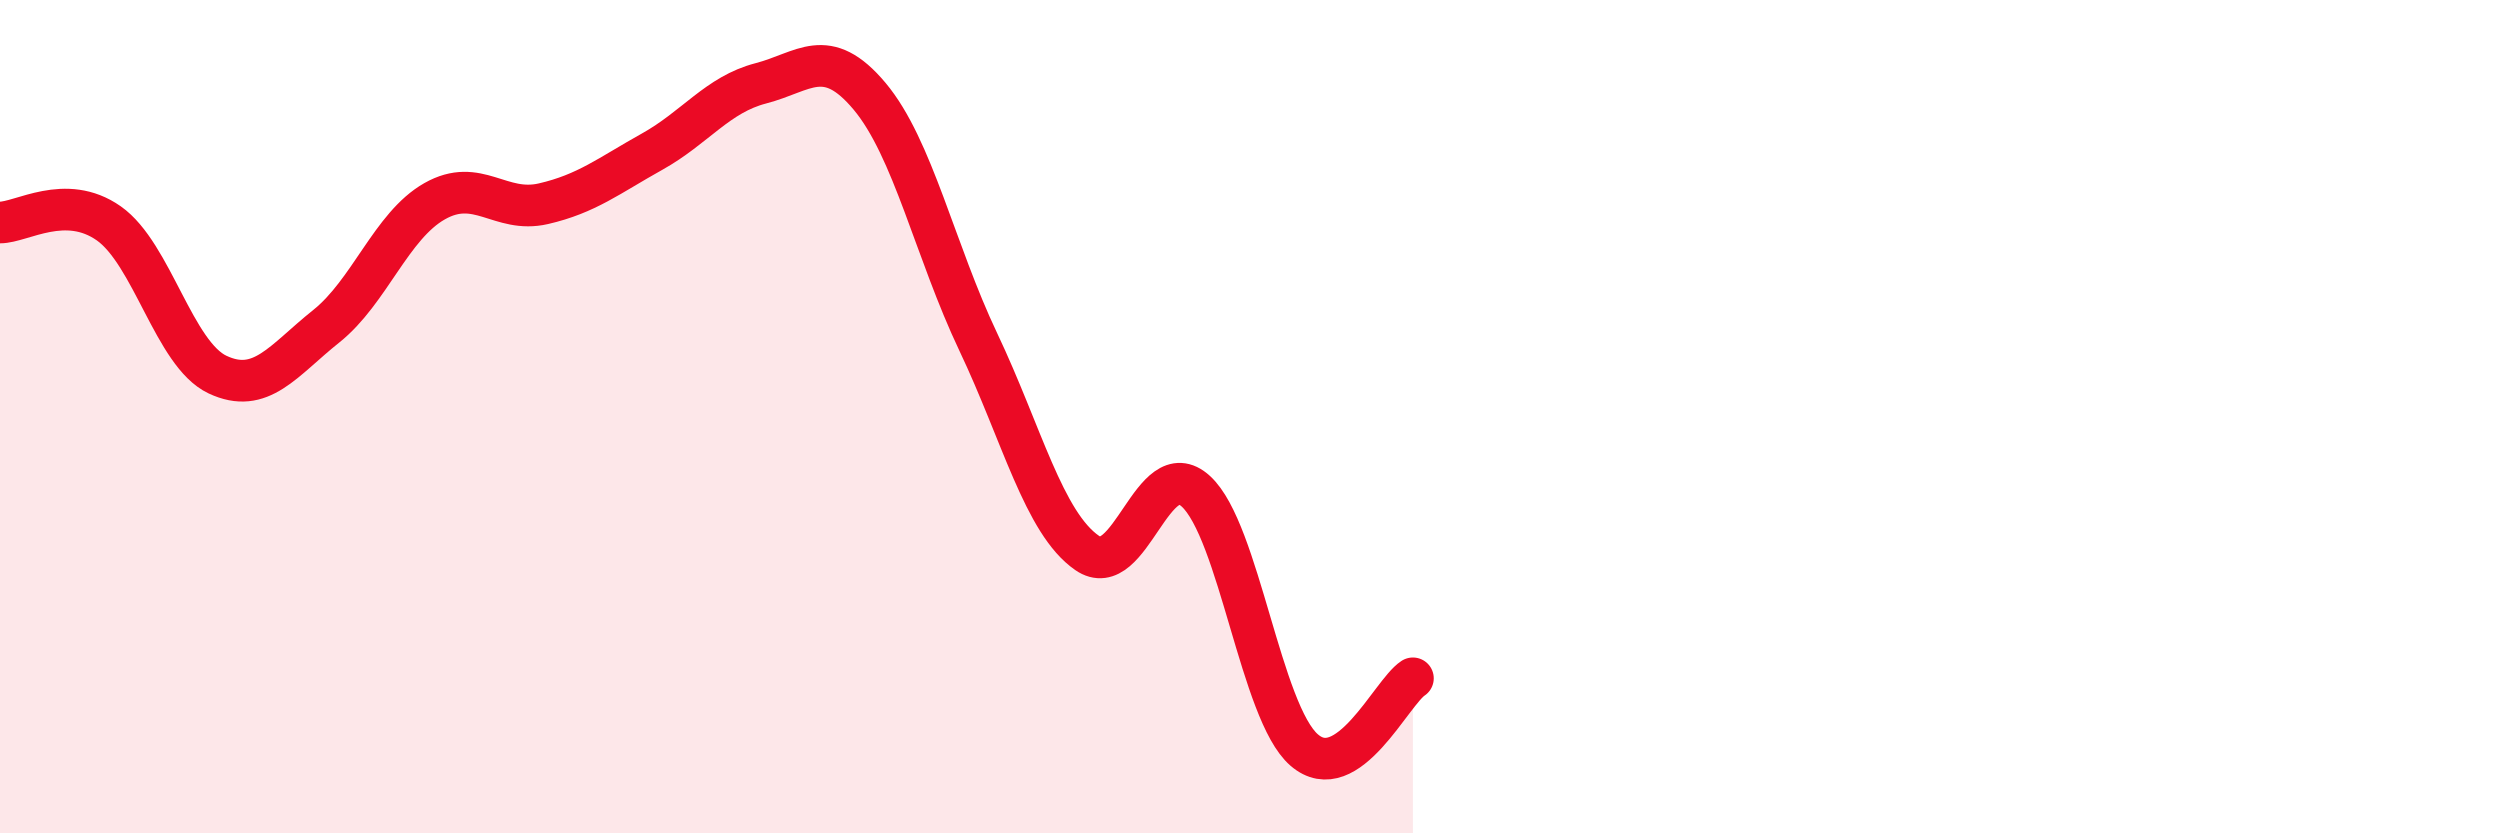 
    <svg width="60" height="20" viewBox="0 0 60 20" xmlns="http://www.w3.org/2000/svg">
      <path
        d="M 0,5.34 C 0.52,5.34 1.57,4.63 2.61,5.36 C 3.65,6.09 4.18,8.5 5.22,8.99 C 6.26,9.48 6.79,8.66 7.83,7.83 C 8.87,7 9.39,5.42 10.43,4.83 C 11.47,4.24 12,5.13 13.04,4.89 C 14.08,4.65 14.61,4.22 15.65,3.64 C 16.69,3.06 17.22,2.27 18.26,2 C 19.3,1.73 19.83,1.07 20.87,2.31 C 21.91,3.55 22.44,6.02 23.48,8.21 C 24.52,10.4 25.05,12.55 26.09,13.27 C 27.13,13.99 27.66,10.84 28.7,11.79 C 29.74,12.74 30.26,17.1 31.3,18 C 32.34,18.9 33.39,16.62 33.91,16.28L33.91 20L0 20Z"
        fill="#EB0A25"
        opacity="0.1"
        stroke-linecap="round"
        stroke-linejoin="round"
      />
      <path
        d="M 0,5.34 C 0.52,5.34 1.57,4.63 2.61,5.36 C 3.65,6.09 4.18,8.5 5.22,8.99 C 6.26,9.48 6.79,8.66 7.83,7.83 C 8.87,7 9.39,5.42 10.43,4.83 C 11.47,4.24 12,5.13 13.04,4.89 C 14.08,4.65 14.61,4.22 15.65,3.64 C 16.69,3.06 17.22,2.27 18.26,2 C 19.3,1.73 19.83,1.07 20.87,2.31 C 21.91,3.55 22.44,6.02 23.48,8.21 C 24.52,10.4 25.05,12.55 26.09,13.27 C 27.13,13.99 27.66,10.84 28.7,11.79 C 29.74,12.74 30.26,17.1 31.3,18 C 32.34,18.9 33.39,16.62 33.91,16.28"
        stroke="#EB0A25"
        stroke-width="1"
        fill="none"
        stroke-linecap="round"
        stroke-linejoin="round"
      />
    </svg>
  